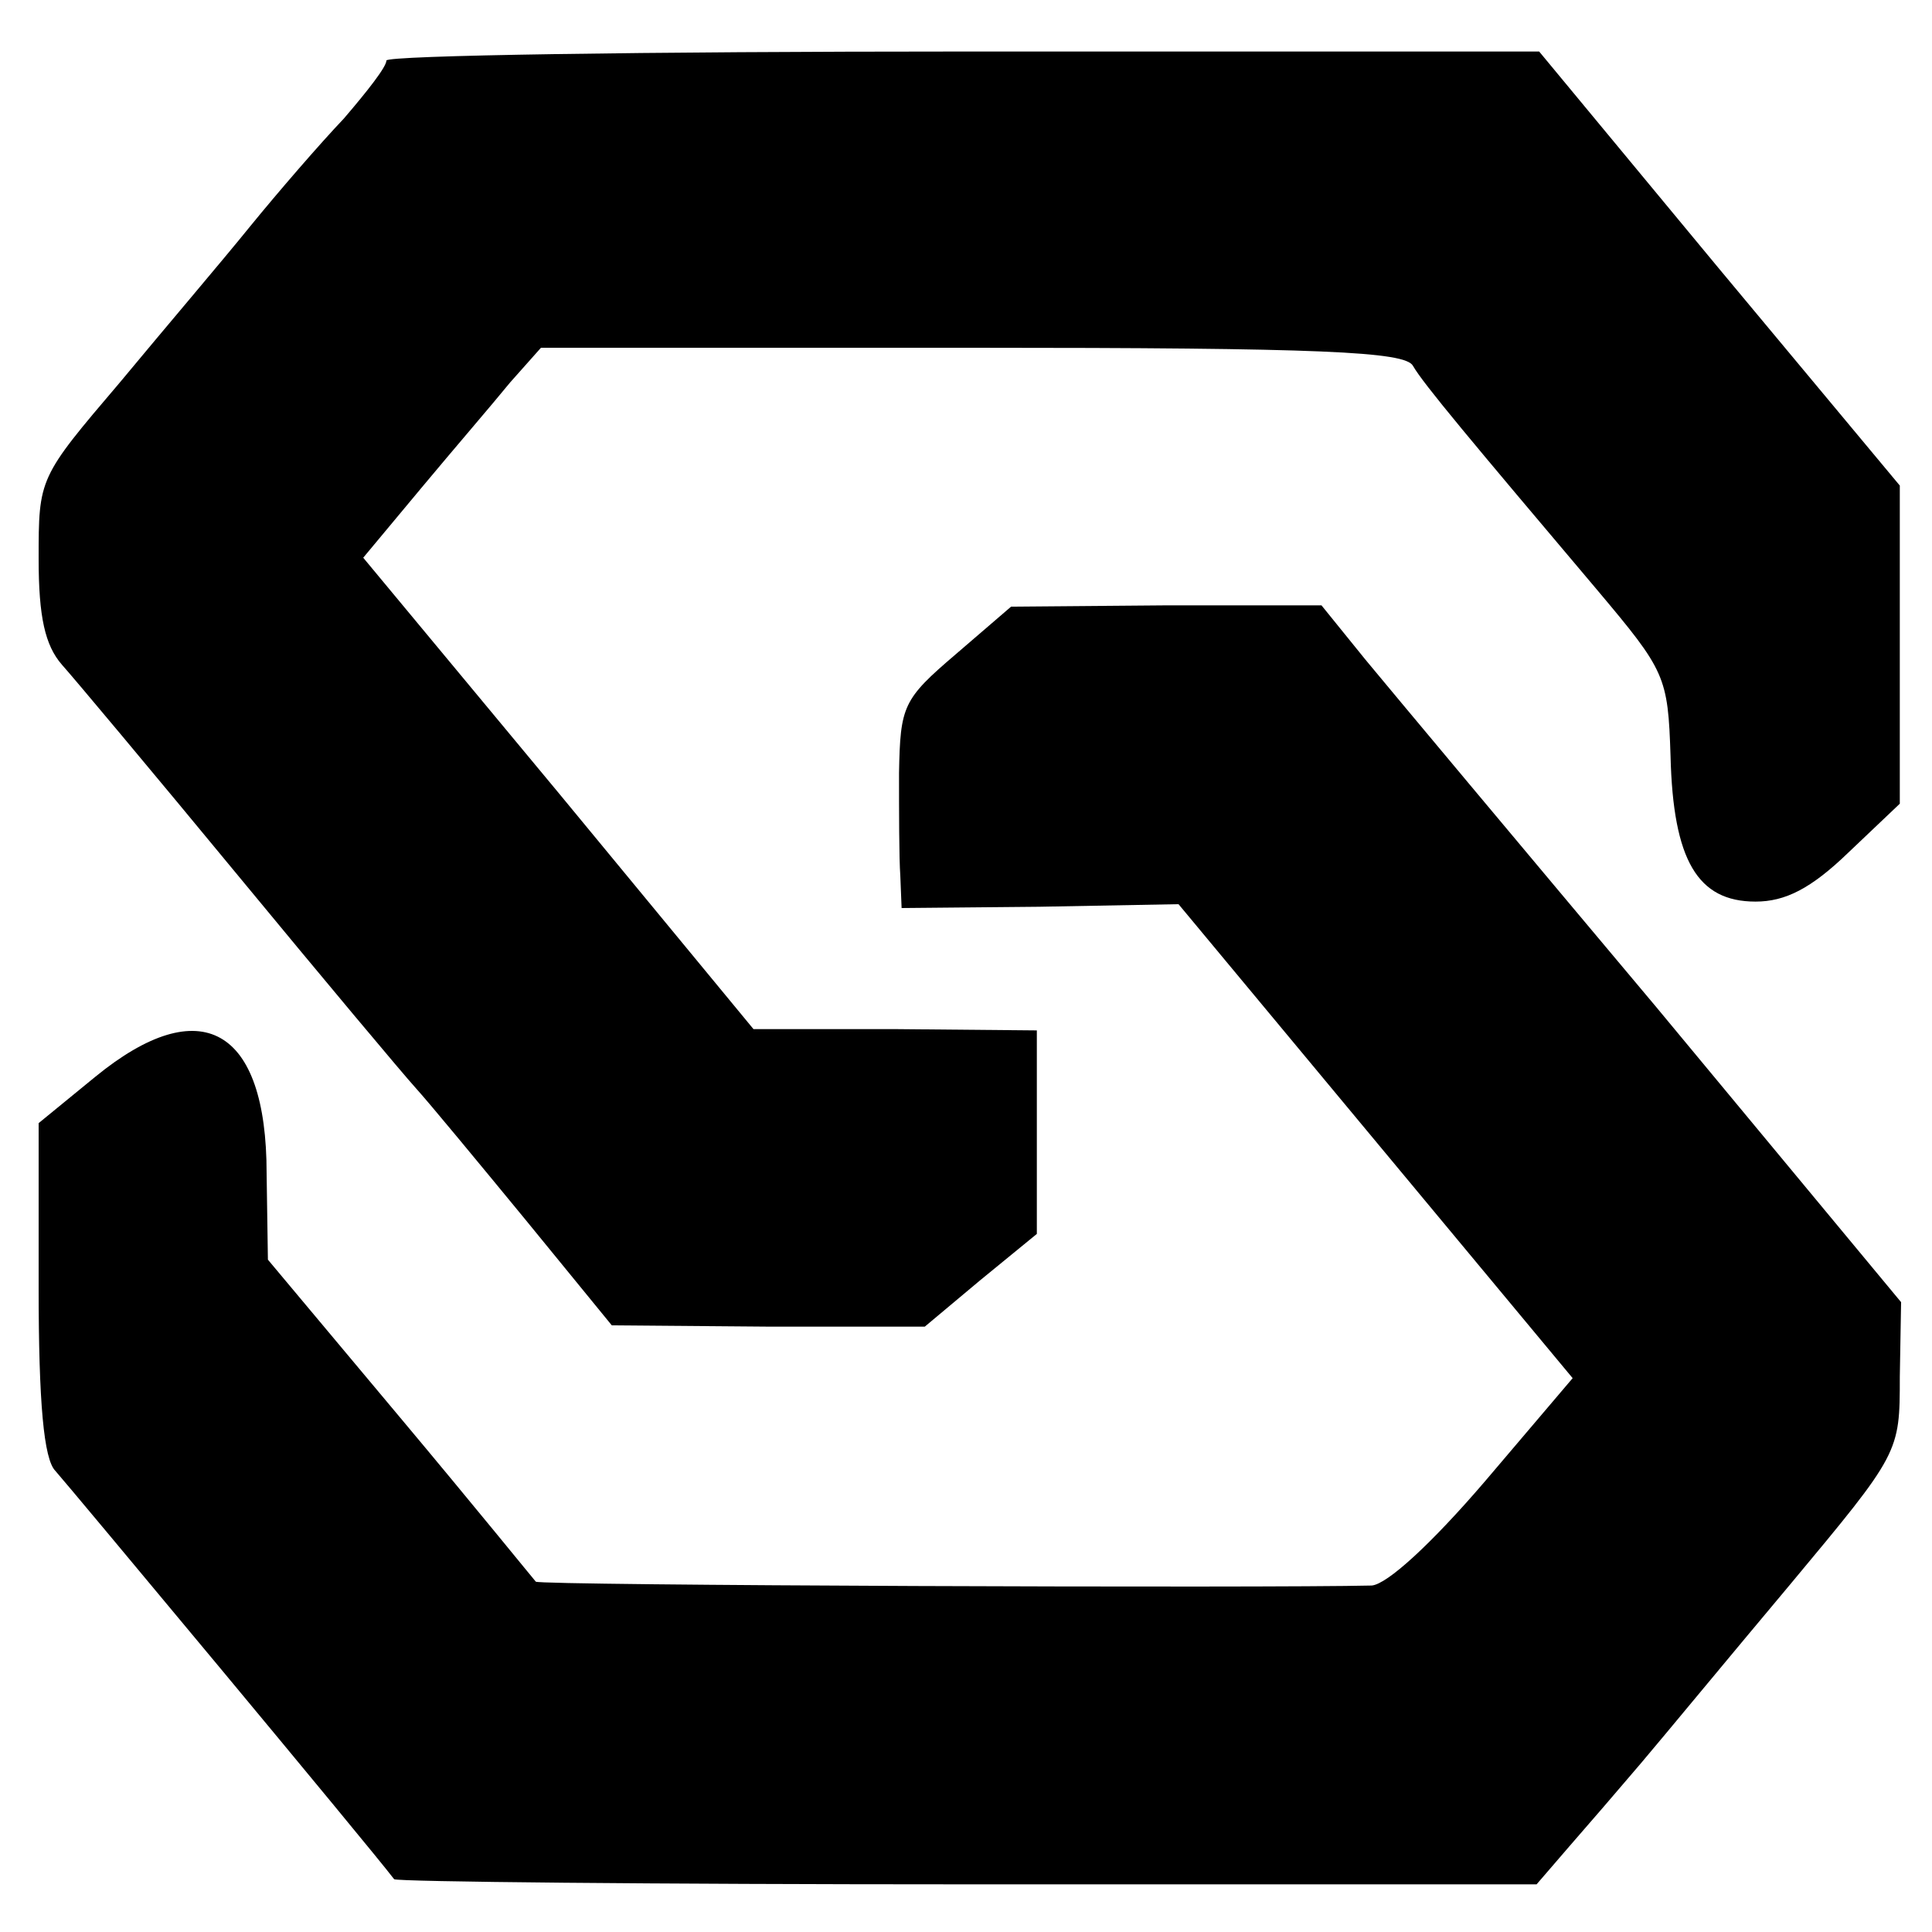 <?xml version="1.0" standalone="no"?>
<!DOCTYPE svg PUBLIC "-//W3C//DTD SVG 20010904//EN"
 "http://www.w3.org/TR/2001/REC-SVG-20010904/DTD/svg10.dtd">
<svg version="1.0" xmlns="http://www.w3.org/2000/svg"
 width="150pt" height="150pt" viewBox="0 0 150 150"
 preserveAspectRatio="xMidYMid meet">
<g transform="translate(0,150) scale(0.1,-0.1)"
fill="#000000" stroke="none">
<path d="M300 1453 c0 -5 -15 -24 -33 -45 -19 -20 -51 -57 -73 -84 -21 -26
-67 -80 -101 -121 -63 -74 -63 -74 -63 -137 0 -45 5 -67 18 -82 9 -10 71 -84
137 -164 66 -80 128 -154 138 -165 10 -11 48 -57 85 -102 l67 -82 122 -1 121
0 43 36 44 36 0 79 0 79 -110 1 -110 0 -151 183 -152 183 45 54 c25 30 56 66
69 82 l24 27 335 0 c271 0 336 -3 342 -14 8 -14 45 -58 143 -174 53 -63 55
-67 57 -129 2 -81 21 -113 66 -113 23 0 43 10 72 38 l40 38 0 123 0 124 -140
168 -140 169 -447 0 c-247 0 -448 -3 -448 -7z"/>
<path d="M742 992 c-41 -35 -43 -40 -44 -92 0 -30 0 -66 1 -80 l1 -25 107 1
108 2 153 -184 153 -184 -68 -80 c-42 -49 -76 -80 -88 -81 -81 -2 -647 0 -649
3 -1 1 -48 59 -105 127 l-103 123 -1 67 c0 113 -51 142 -133 75 l-44 -36 0
-128 c0 -89 4 -133 13 -142 9 -10 244 -292 263 -317 2 -2 202 -4 445 -4 l442
0 25 29 c14 16 39 45 56 65 17 20 69 83 116 139 85 102 85 102 85 161 l1 58
-190 229 c-105 125 -207 247 -226 270 l-34 42 -121 0 -120 -1 -43 -37z"/>
</g>
</svg>
